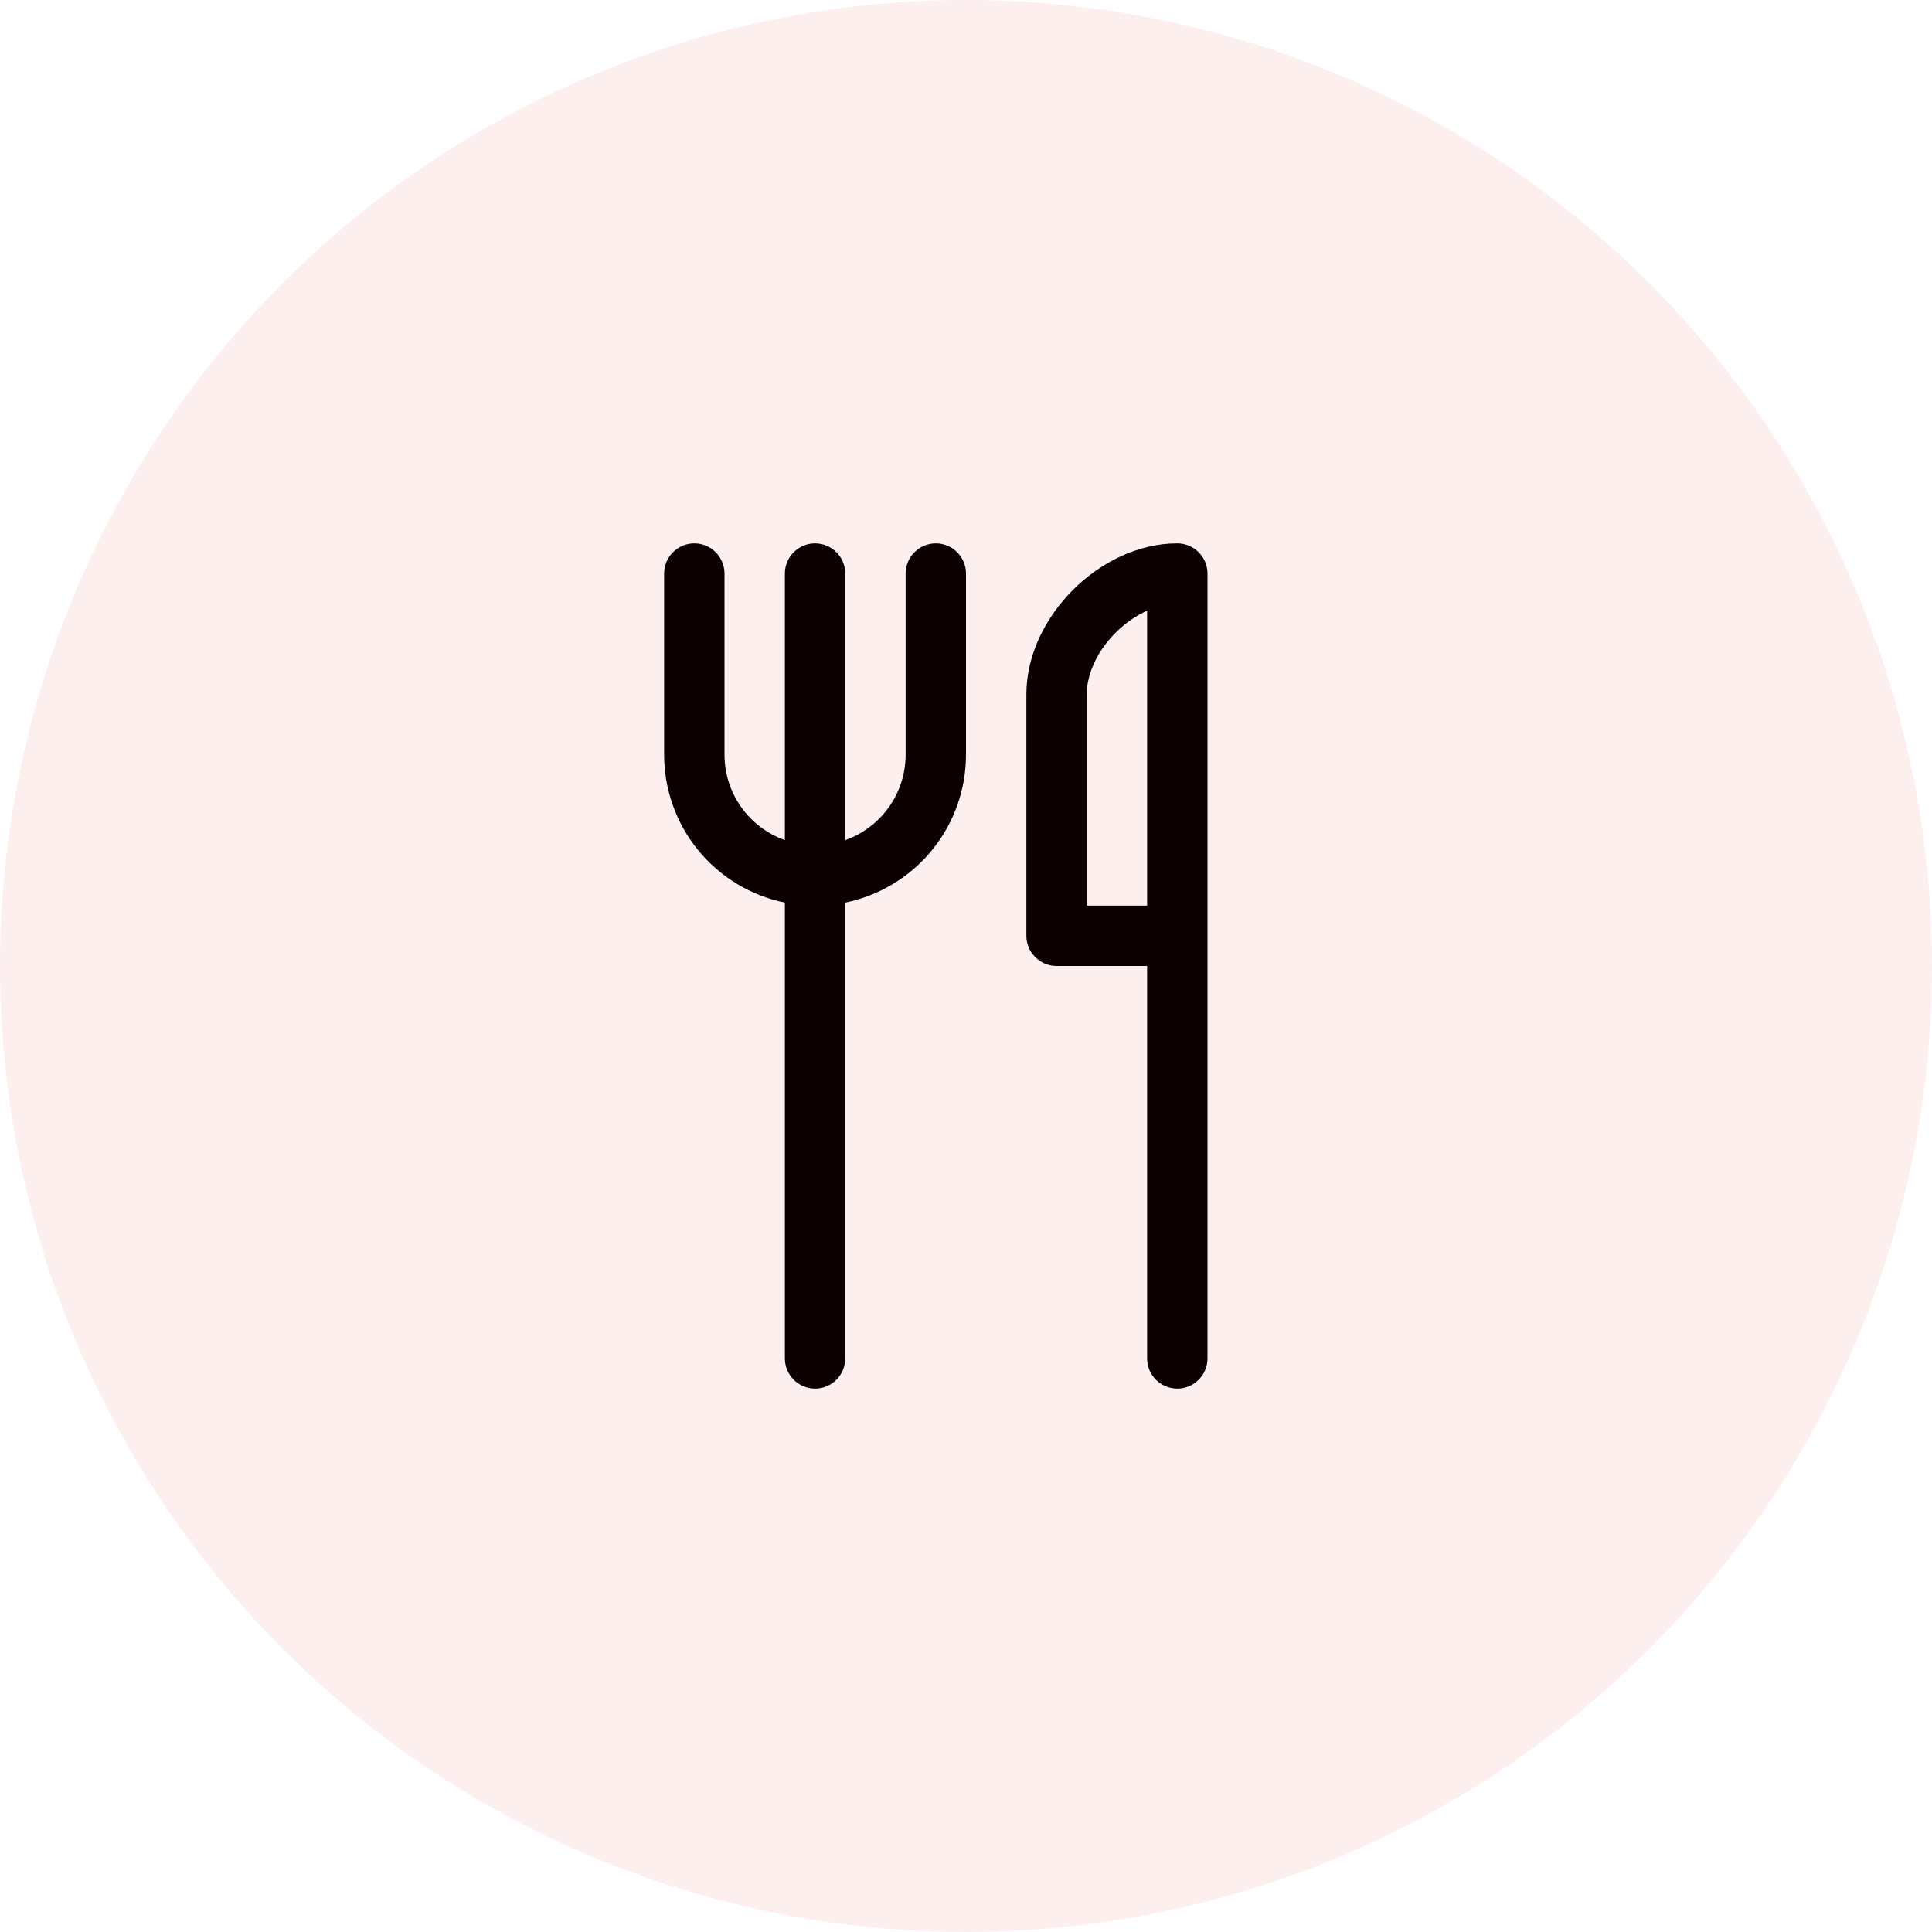 <svg width="48" height="48" viewBox="0 0 48 48" fill="none" xmlns="http://www.w3.org/2000/svg">
<circle opacity="0.38" cx="24" cy="24" r="24" fill="#FCD6D6"/>
<path d="M17.25 13.5C17.449 13.5 17.64 13.579 17.78 13.72C17.921 13.86 18 14.051 18 14.25V18.75C18 19.215 18.144 19.67 18.413 20.05C18.681 20.43 19.061 20.717 19.5 20.872V14.25C19.5 14.051 19.579 13.86 19.72 13.72C19.86 13.579 20.051 13.5 20.25 13.5C20.449 13.5 20.64 13.579 20.78 13.72C20.921 13.86 21 14.051 21 14.25V20.872C21.439 20.717 21.819 20.43 22.087 20.05C22.356 19.67 22.5 19.215 22.5 18.75V14.25C22.5 14.051 22.579 13.86 22.72 13.72C22.86 13.579 23.051 13.5 23.25 13.5C23.449 13.5 23.64 13.579 23.78 13.72C23.921 13.86 24 14.051 24 14.25V18.75C24 19.614 23.702 20.453 23.155 21.122C22.608 21.792 21.847 22.252 21 22.425V33.75C21 33.949 20.921 34.14 20.78 34.28C20.64 34.421 20.449 34.5 20.25 34.5C20.051 34.5 19.86 34.421 19.72 34.28C19.579 34.14 19.5 33.949 19.5 33.75V22.425C18.653 22.252 17.892 21.792 17.345 21.122C16.798 20.453 16.5 19.614 16.5 18.75V14.25C16.5 14.051 16.579 13.86 16.72 13.72C16.86 13.579 17.051 13.5 17.25 13.5ZM27.718 15.719C27.957 15.479 28.226 15.294 28.5 15.172V22.5H27V17.25C27 16.744 27.261 16.174 27.718 15.719ZM28.5 24V33.75C28.5 33.949 28.579 34.14 28.72 34.28C28.86 34.421 29.051 34.5 29.25 34.5C29.449 34.5 29.64 34.421 29.78 34.28C29.921 34.14 30 33.949 30 33.75V14.25C30 14.051 29.921 13.86 29.78 13.72C29.64 13.579 29.449 13.5 29.25 13.5C28.256 13.5 27.326 13.989 26.657 14.656C25.989 15.325 25.5 16.256 25.5 17.25V23.25C25.5 23.449 25.579 23.64 25.72 23.78C25.86 23.921 26.051 24 26.25 24H28.5Z" fill="#0D0000"/>
</svg>

